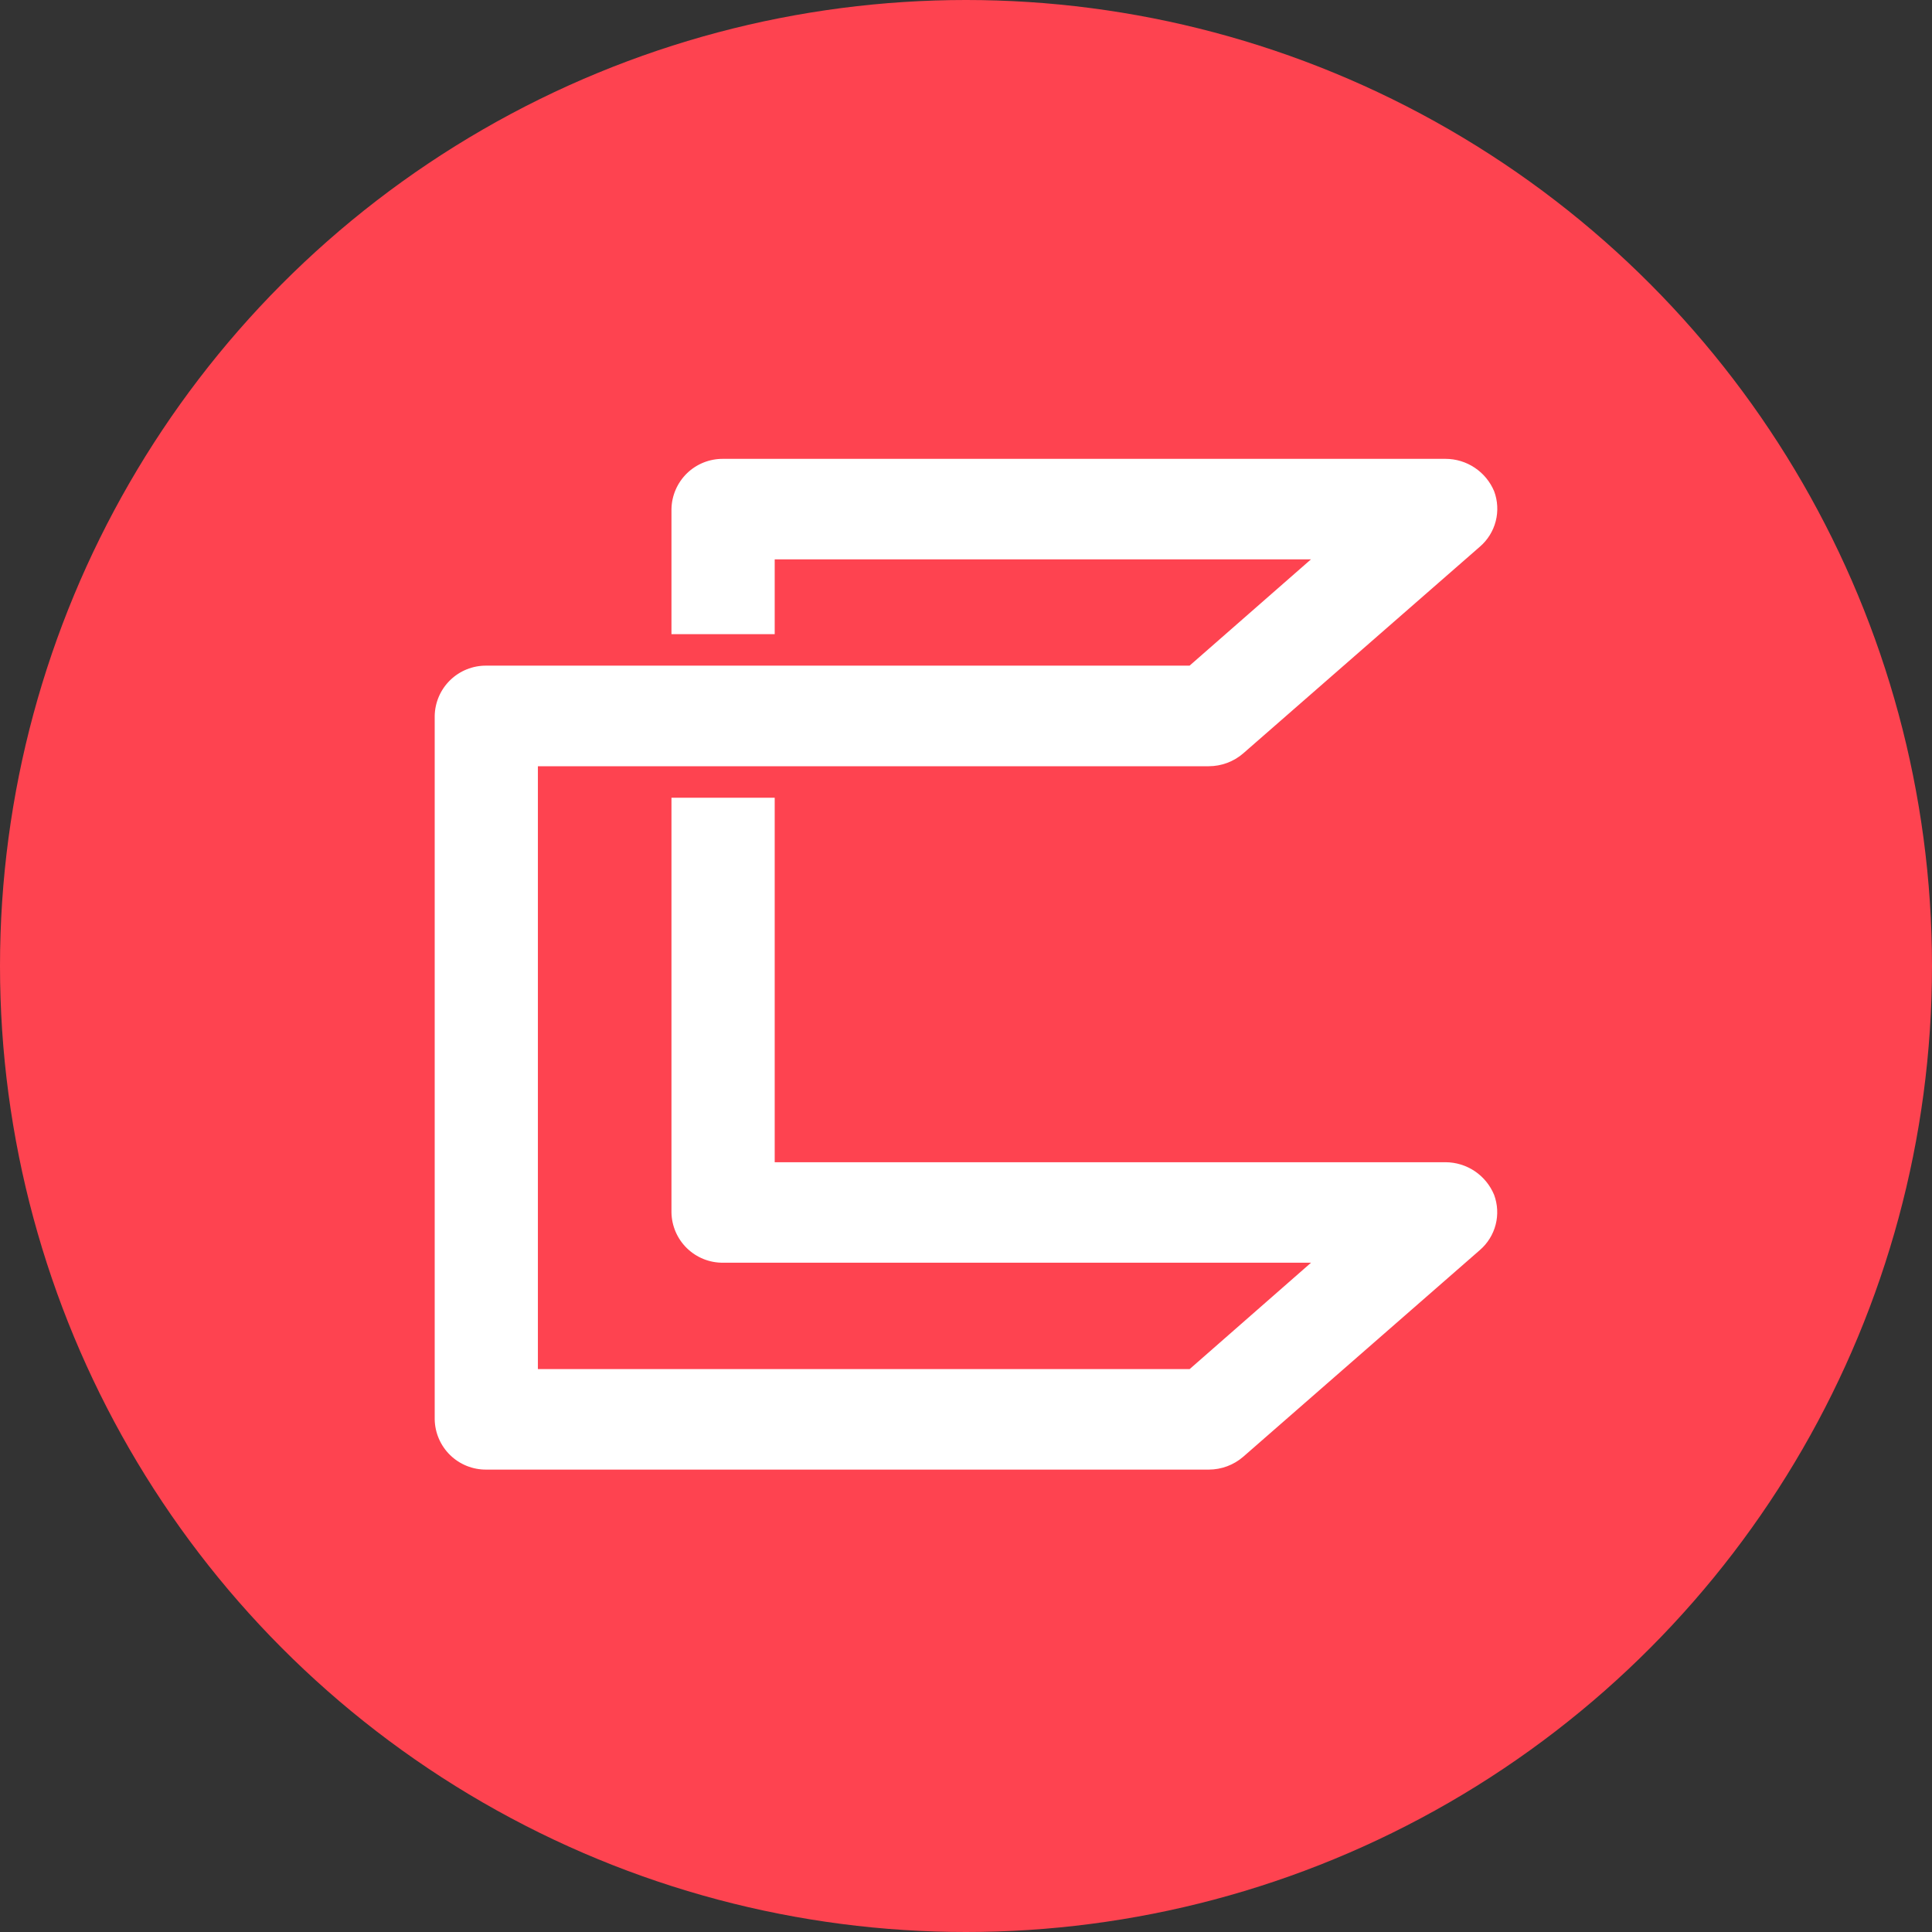 <?xml version="1.0" encoding="UTF-8"?>
<svg width="80px" height="80px" viewBox="0 0 80 80" version="1.1" xmlns="http://www.w3.org/2000/svg" xmlns:xlink="http://www.w3.org/1999/xlink">
    <rect x="0" y="0" width="80" height="80" fill="#333333" stroke="none"/>
    <title>Comdex</title>
    <g id="页面-1" stroke="none" stroke-width="1" fill="none" fill-rule="evenodd">
        <g id="画板" transform="translate(-1199, -956)">
            <g id="Comdex" transform="translate(1199, 956)">
                <circle id="椭圆形" fill="#FE4350" cx="40" cy="40" r="40"></circle>
                <path d="M59.858,48.125 L32.079,48.125 L32.079,33.032 L27.804,33.032 L27.804,50.206 C27.814,50.765 28.044,51.297 28.444,51.686 C28.845,52.076 29.383,52.292 29.942,52.286 L54.288,52.286 L49.26,56.692 L22.273,56.692 L22.273,31.728 L50.054,31.728 C50.577,31.727 51.082,31.539 51.478,31.197 L61.282,22.634 C61.602,22.358 61.83,21.99 61.935,21.581 C62.04,21.171 62.017,20.739 61.87,20.343 C61.704,19.946 61.424,19.606 61.065,19.367 C60.707,19.128 60.286,19 59.855,19 L29.942,19 C29.383,18.995 28.845,19.21 28.444,19.6 C28.044,19.99 27.814,20.522 27.804,21.08 L27.804,26.26 L32.079,26.26 L32.079,23.161 L54.285,23.161 L49.258,27.563 L20.137,27.563 C19.578,27.558 19.04,27.774 18.639,28.165 C18.239,28.555 18.009,29.088 18,29.647 L18,58.773 C18.01,59.331 18.24,59.863 18.64,60.253 C19.041,60.643 19.579,60.858 20.137,60.853 L50.054,60.853 C50.577,60.852 51.082,60.664 51.478,60.322 L61.282,51.759 C61.6,51.483 61.827,51.117 61.932,50.709 C62.037,50.301 62.014,49.871 61.868,49.476 C61.703,49.077 61.425,48.737 61.067,48.496 C60.71,48.256 60.289,48.127 59.858,48.125 L59.858,48.125 Z" id="路径" fill="#FFFFFF" fill-rule="nonzero"></path>
            </g>
        </g>
    </g>
</svg>